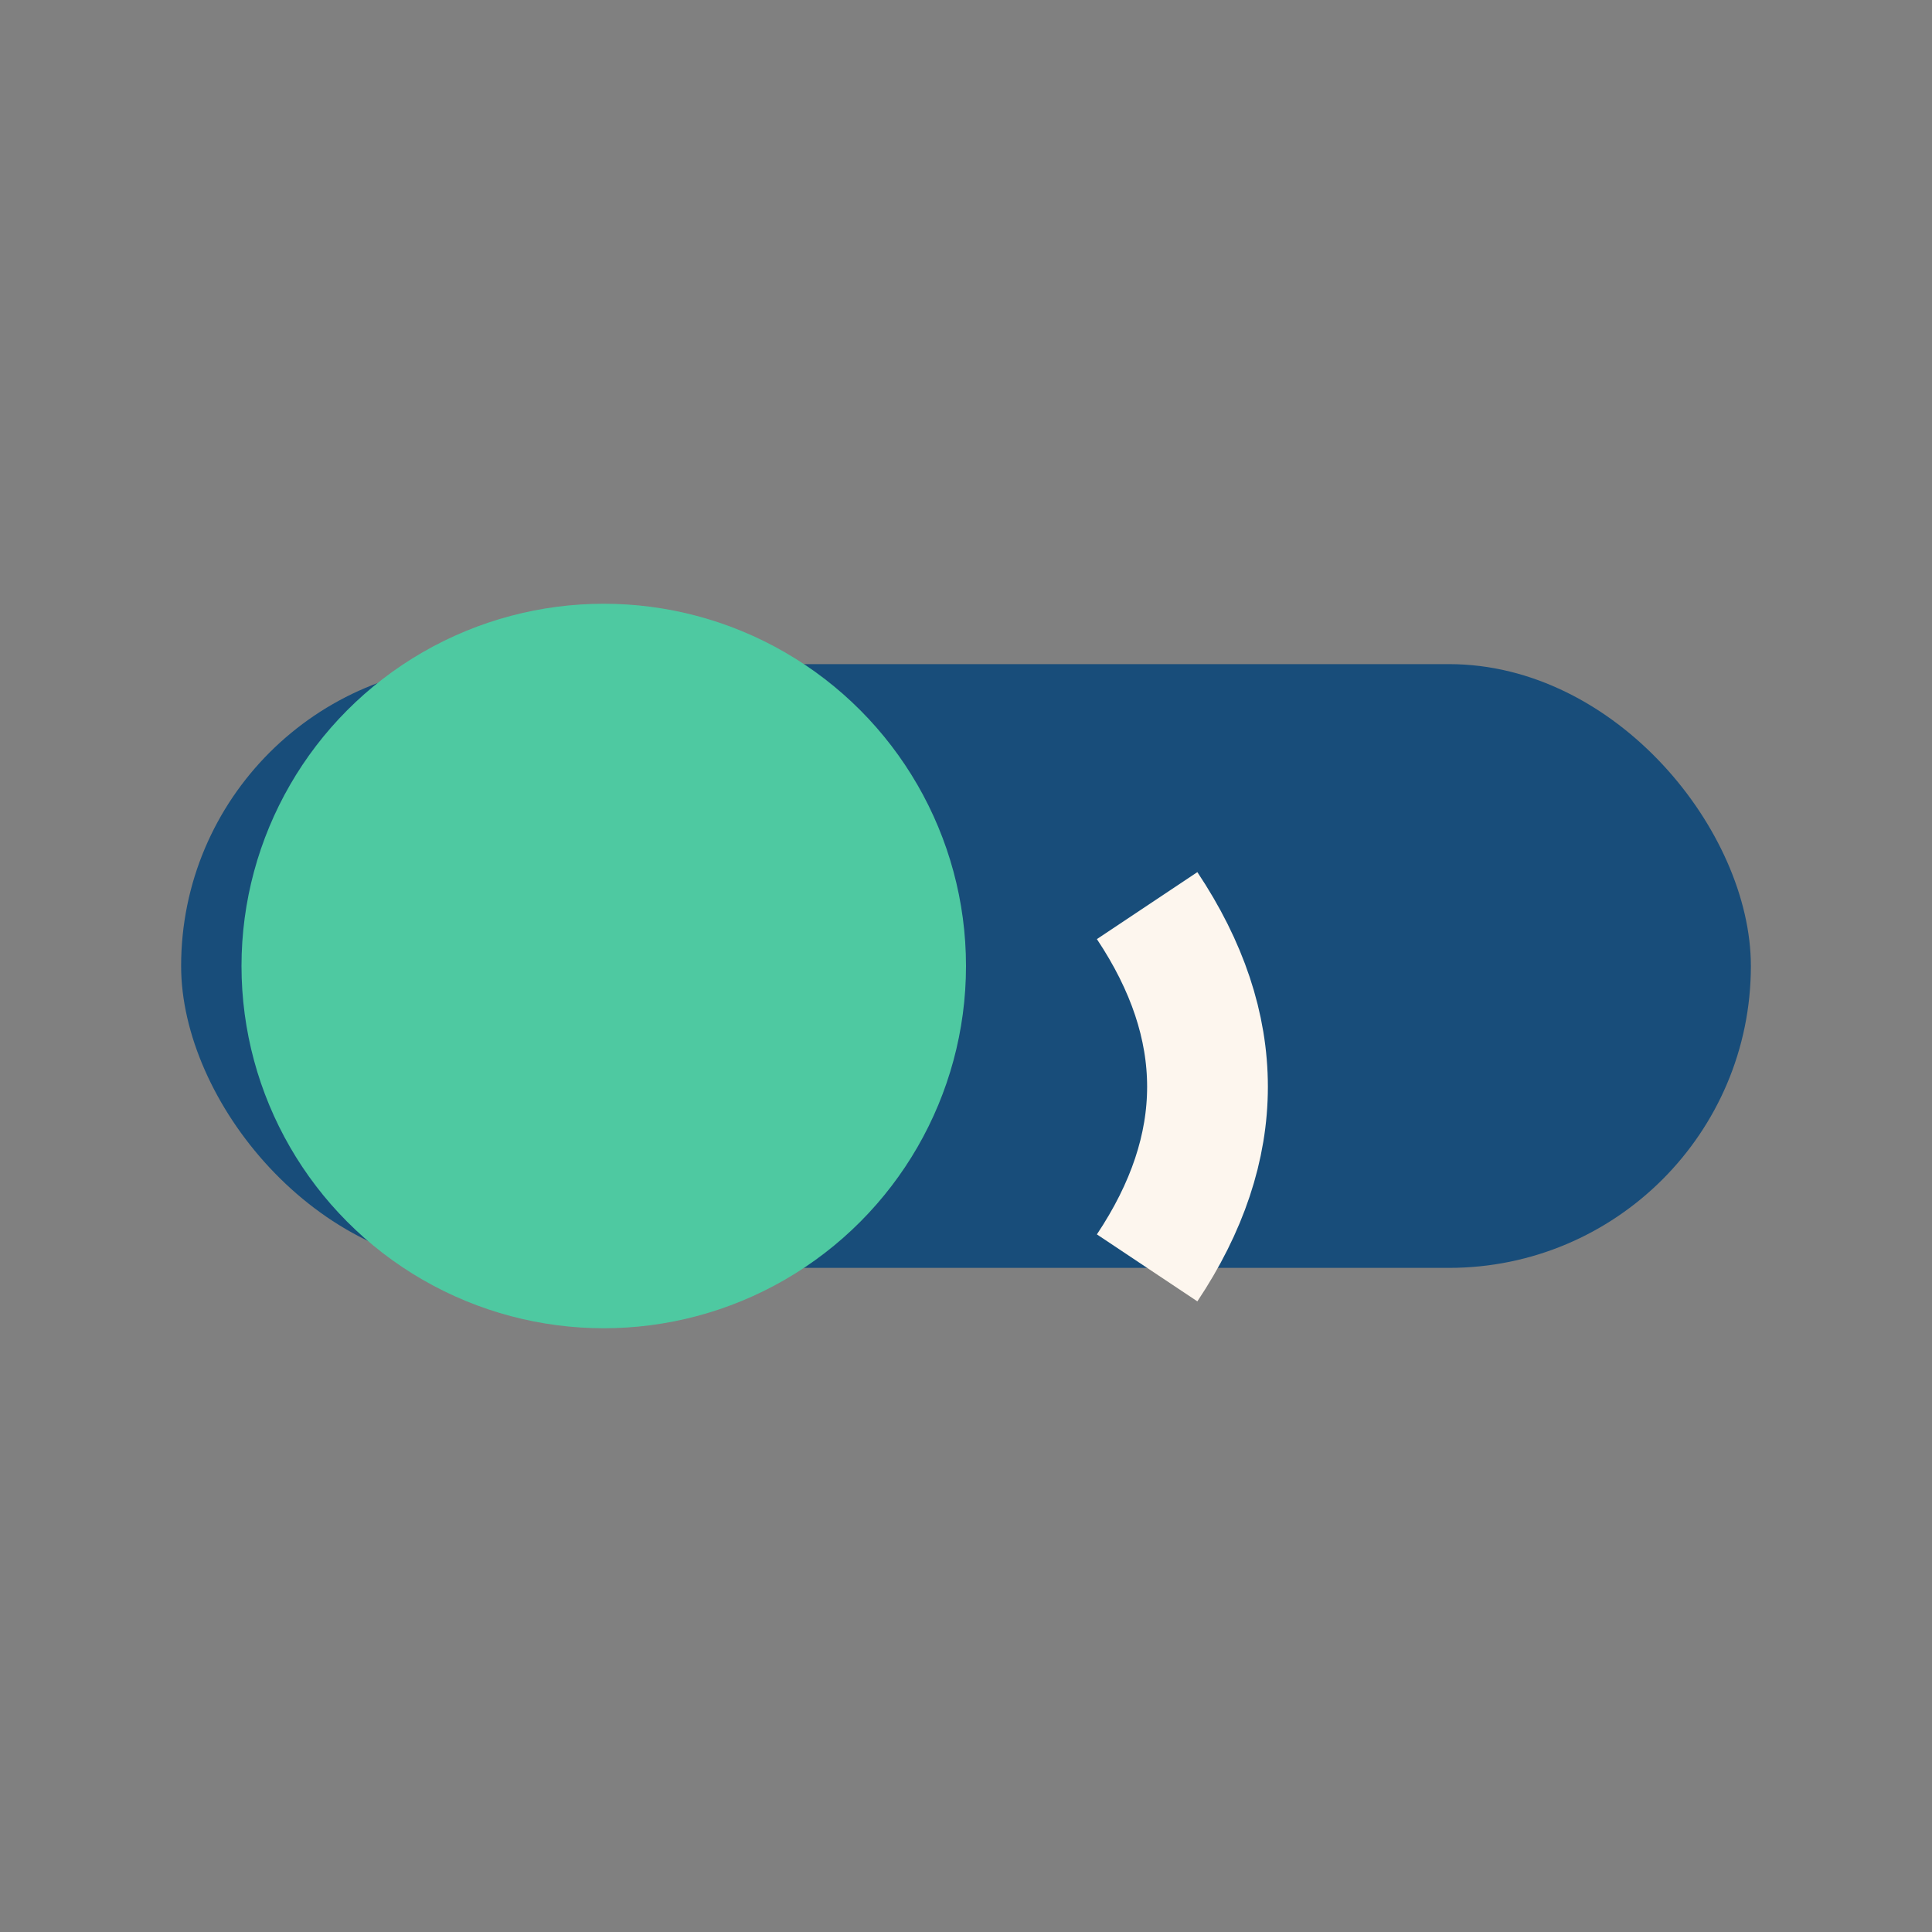 <?xml version="1.0" encoding="UTF-8"?>
<svg xmlns="http://www.w3.org/2000/svg" width="32" height="32" viewBox="0 0 32 32"><rect x="0" y="0" width="32" height="32" fill="#808080" stroke="none"/><rect x="3" y="11" width="26" height="10" rx="5" fill="#184D7A"/><circle cx="10" cy="16" r="6" fill="#4EC9A1"/><path d="M19 15q2 3 0 6" stroke="#FDF6EE" stroke-width="2" fill="none"/></svg>
